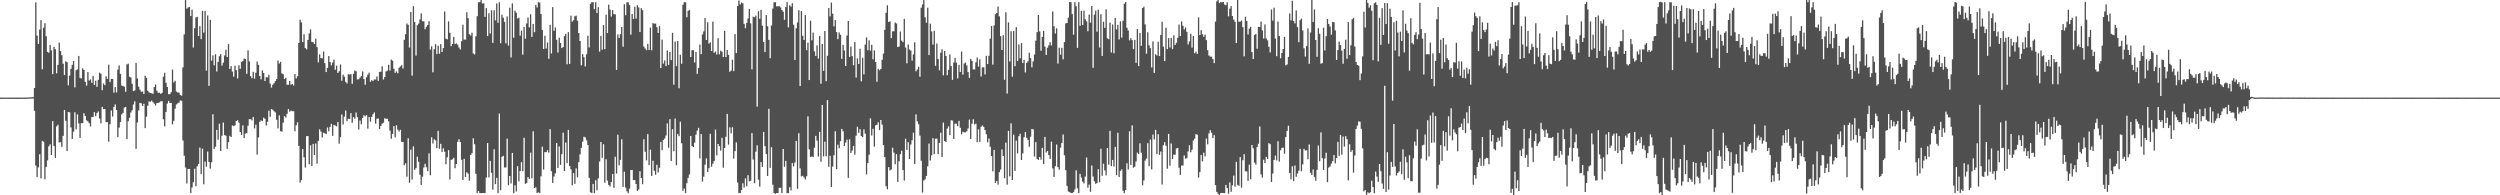 <svg xmlns="http://www.w3.org/2000/svg" width="1920" height="150"><path fill="#4f4f4f" d="M0 74.962h1v1H0zM1 74.962h1v1H1zM2 74.951h1v1H2zM3 74.951h1v1H3zM4 74.955h1v1H4zM5 74.948h1v1H5zM6 74.96h1v1H6zM7 74.938h1v1H7zM8 74.962h1v1H8zM9 74.957h1v1H9zM10 74.953h1v1H10zM11 74.964h1v1H11zM12 74.957h1v1H12zM13 74.959h1v1H13zM14 74.949h1v1H14zM15 74.963h1v1H15zM16 74.946h1v1H16zM17 74.946h1v1H17zM18 74.959h1v1H18zM19 74.952h1v1H19zM20 74.911h1v1H20zM21 74.853h1v1H21zM22 74.793h1v1H22zM23 74.723h1v1H23zM24 74.722h1v1H24zM25 74.609h1v1H25zM26 67.577h1v17.541H26zM27 1.766h1v125.369H27zM28 27.371h1v108.611H28zM29 33.682h1v94.864H29zM30 22.655h1v95.819H30zM31 15.452h1v121.553H31zM32 53.218h1v54.968H32zM33 21.284h1v87.57H33zM34 17.817h1v119.847H34zM35 27.872h1v100.32H35zM36 39.857h1v83.388H36zM37 40.482h1v71.91H37zM38 34.49h1v76.355H38zM39 38.664h1v80.378H39zM40 56.937h1v36.078H40zM41 35.909h1v76.243H41zM42 37.783h1v83.468H42zM43 56.264h1v40.81H43zM44 49.8h1v46.021H44zM45 32.701h1v76.739H45zM46 39.216h1v69.958H46zM47 42.417h1v70.37H47zM48 48.894h1v55.466H48zM49 57.671h1v26.807H49zM50 47.027h1v45.684H50zM51 47.779h1v68.234H51zM52 65.531h1v20.458H52zM53 58.061h1v28.203H53zM54 52.822h1v45.095H54zM55 49.745h1v56.971H55zM56 46.792h1v54.326H56zM57 67.11h1v19.116H57zM58 53.929h1v45.384H58zM59 53.206h1v34.662H59zM60 42.974h1v51.845H60zM61 59.778h1v46.13H61zM62 60.34h1v34.221H62zM63 52.471h1v42.092H63zM64 53.783h1v33.22H64zM65 62.946h1v26.152H65zM66 65.717h1v26.722H66zM67 55.301h1v37.911H67zM68 61.848h1v32.704H68zM69 60.975h1v36.083H69zM70 63.573h1v26.371H70zM71 58.264h1v31.506H71zM72 65.216h1v20.896H72zM73 62.019h1v27.25H73zM74 66.735h1v20.092H74zM75 61.307h1v24.307H75zM76 55.832h1v35.228H76zM77 56.703h1v38.008H77zM78 69.252h1v12.884H78zM79 64.12h1v19.705H79zM80 65.403h1v18.314H80zM81 58.591h1v35.145H81zM82 60.556h1v33.249H82zM83 49.723h1v59.136H83zM84 63.099h1v32.351H84zM85 60.603h1v24.233H85zM86 60.678h1v28.811H86zM87 71.151h1v10.955H87zM88 66.854h1v13.346H88zM89 70.986h1v13.533H89zM90 53.469h1v51.862H90zM91 50.302h1v47.713H91zM92 56.746h1v36.993H92zM93 65.755h1v22.118H93zM94 66.133h1v20.528H94zM95 66.55h1v16.052H95zM96 70.485h1v11.636H96zM97 49.51h1v57.329H97zM98 48.916h1v44.226H98zM99 58.951h1v31.538H99zM100 59.516h1v26.87H100zM101 64.367h1v20.325H101zM102 69.949h1v10.299H102zM103 69.409h1v8.397H103zM104 48.312h1v66.042H104zM105 60.226h1v33.828H105zM106 66.549h1v18.304H106zM107 68.916h1v10.079H107zM108 70.481h1v8.903H108zM109 70.22h1v11.212H109zM110 72.175h1v7.524H110zM111 58.179h1v40.243H111zM112 59.741h1v29.915H112zM113 69.688h1v11.505H113zM114 70.941h1v6.858H114zM115 71.45h1v6.745H115zM116 71.631h1v5.622H116zM117 72.045h1v6.483H117zM118 66.846h1v12.793H118zM119 64.938h1v16.128H119zM120 69.691h1v9.518H120zM121 71.293h1v7.703H121zM122 71.165h1v7.419H122zM123 72.111h1v5.661H123zM124 71.285h1v6.458H124zM125 58.883h1v32.745H125zM126 55.926h1v41.122H126zM127 63.557h1v22.388H127zM128 66.795h1v12.703H128zM129 72.337h1v5.173H129zM130 72.311h1v6.739H130zM131 70.818h1v8.263H131zM132 53.394h1v42.081H132zM133 63.276h1v29.497H133zM134 62.039h1v21.426H134zM135 70.274h1v9.959H135zM136 70.984h1v8.373H136zM137 71.194h1v7.548H137zM138 73.029h1v4.104H138zM139 73.458h1v3.964H139zM140 51.784h1v56.105H140zM141 26.443h1v93.186H141zM142 -0.395h1v129.052H142zM143 6.654h1v134.322H143zM144 5.735h1v123.994H144zM145 5.358h1v124.361H145zM146 12.344h1v135.917H146zM147 7.429h1v136.606H147zM148 36.526h1v103.391H148zM149 21.66h1v107.907H149zM150 13.287h1v129.699H150zM151 12.934h1v114.768H151zM152 27.641h1v98.269H152zM153 20.145h1v93.208H153zM154 30.048h1v103.693H154zM155 8.288h1v105.887H155zM156 25.018h1v116.539H156zM157 8.404h1v115.665H157zM158 54.229h1v73.843H158zM159 11.893h1v104.475H159zM160 65.956h1v58.449H160zM161 15.251h1v114.251H161zM162 46.592h1v78.056H162zM163 42.619h1v45.14H163zM164 50.119h1v64.28H164zM165 41.651h1v70.97H165zM166 54.862h1v44.853H166zM167 47.507h1v59.791H167zM168 43.138h1v51.865H168zM169 41.561h1v74.342H169zM170 50.401h1v53.848H170zM171 48.113h1v46.001H171zM172 42.592h1v61.12H172zM173 38.176h1v66.053H173zM174 43.788h1v70.539H174zM175 33.876h1v75.26H175zM176 53.004h1v51.293H176zM177 50.82h1v54.405H177zM178 54.992h1v41.311H178zM179 58.891h1v38.006H179zM180 50.476h1v45.769H180zM181 53.927h1v39.024H181zM182 60.261h1v32.061H182zM183 50.129h1v44.092H183zM184 52.828h1v48.524H184zM185 47.438h1v56.278H185zM186 46.91h1v49.37H186zM187 44.943h1v61.092H187zM188 45.303h1v57.323H188zM189 56.742h1v45.555H189zM190 38.585h1v57.934H190zM191 47.153h1v44.376H191zM192 58.49h1v33.023H192zM193 60.057h1v32.442H193zM194 55.12h1v34.711H194zM195 60.367h1v38.221H195zM196 55.87h1v39.859H196zM197 47.243h1v71.47H197zM198 49.817h1v55.684H198zM199 58.388h1v35.224H199zM200 60.941h1v31.515H200zM201 54.059h1v38.906H201zM202 56.028h1v34.357H202zM203 62.215h1v28.958H203zM204 59.241h1v37.148H204zM205 59.514h1v34.043H205zM206 57.387h1v27.608H206zM207 64.219h1v25.46H207zM208 67.265h1v16.454H208zM209 65.096h1v19.233H209zM210 63.89h1v21.586H210zM211 62.287h1v24.039H211zM212 60.705h1v31.232H212zM213 46.498h1v52.093H213zM214 48.785h1v39.827H214zM215 47.442h1v53.331H215zM216 56.356h1v44.791H216zM217 56.909h1v37.287H217zM218 60.688h1v28.505H218zM219 59.735h1v30.505H219zM220 65.094h1v22.285H220zM221 65.081h1v18.68H221zM222 62.15h1v23.598H222zM223 65.13h1v19.808H223zM224 64.441h1v20.975H224zM225 65.713h1v19.705H225zM226 56.838h1v43.971H226zM227 60.194h1v36.025H227zM228 58.539h1v35.425H228zM229 32.971h1v79.123H229zM230 15.137h1v125.044H230zM231 17.224h1v121.063H231zM232 32.297h1v82.171H232zM233 26.33h1v94.515H233zM234 36.928h1v91.76H234zM235 37.874h1v66.721H235zM236 30.691h1v73.777H236zM237 25.726h1v100.387H237zM238 22.592h1v89.014H238zM239 32.14h1v95.369H239zM240 32.456h1v78.051H240zM241 33.753h1v85.298H241zM242 29.623h1v80.539H242zM243 36.218h1v89.456H243zM244 47.853h1v60.283H244zM245 41.788h1v57.535H245zM246 44.579h1v56.444H246zM247 44.849h1v60.786H247zM248 39.595h1v62.314H248zM249 48.504h1v53.895H249zM250 55.359h1v47.657H250zM251 52.155h1v45.735H251zM252 43.084h1v57.726H252zM253 47.608h1v49.919H253zM254 50.196h1v44.864H254zM255 48.055h1v56.244H255zM256 45.767h1v50.167H256zM257 53.557h1v42.857H257zM258 50.381h1v46.702H258zM259 56.024h1v37.67H259zM260 54.726h1v55.625H260zM261 49.519h1v55.792H261zM262 62.006h1v25.911H262zM263 57.355h1v38.214H263zM264 58.86h1v30.686H264zM265 62.806h1v22.108H265zM266 64.122h1v28.938H266zM267 56.969h1v34.227H267zM268 57.227h1v34.103H268zM269 56.939h1v29.933H269zM270 64.431h1v29.861H270zM271 56.658h1v33.294H271zM272 54.102h1v37.085H272zM273 54.759h1v31.66H273zM274 61.042h1v28.903H274zM275 60.887h1v38.619H275zM276 59.707h1v32.929H276zM277 58.437h1v36.984H277zM278 54.845h1v35.72H278zM279 60.721h1v27.74H279zM280 65.092h1v24.314H280zM281 59.359h1v29.074H281zM282 57.337h1v41.494H282zM283 55.8h1v34.034H283zM284 62.823h1v30.607H284zM285 61.567h1v28.22H285zM286 62.272h1v25.442H286zM287 61.037h1v25.358H287zM288 61.035h1v33.946H288zM289 58.72h1v32.481H289zM290 62.122h1v28.89H290zM291 55.26h1v43.852H291zM292 55.082h1v41.674H292zM293 50.919h1v44.043H293zM294 61.059h1v33.224H294zM295 59.192h1v31.632H295zM296 54.907h1v36.344H296zM297 54.171h1v37.034H297zM298 49.748h1v43.428H298zM299 54.202h1v46.116H299zM300 45.757h1v60.774H300zM301 46.57h1v56.274H301zM302 52.771h1v44.058H302zM303 55.984h1v49.476H303zM304 54.859h1v41.358H304zM305 56.25h1v43.268H305zM306 52.036h1v49.03H306zM307 51.019h1v48.669H307zM308 50.024h1v58.869H308zM309 52.654h1v56.392H309zM310 30.621h1v96.324H310zM311 26.259h1v99.159H311zM312 18.032h1v117.711H312zM313 19.023h1v87.157H313zM314 36.524h1v103.892H314zM315 9.215h1v105.69H315zM316 58.111h1v79.835H316zM317 4.758h1v107.66H317zM318 16.957h1v113.494H318zM319 42.713h1v86.416H319zM320 19.377h1v100.977H320zM321 18.101h1v106.116H321zM322 14.956h1v119.238H322zM323 10.305h1v131.84H323zM324 16.299h1v119.447H324zM325 16.437h1v112.172H325zM326 22.461h1v103.337H326zM327 20.553h1v107.906H327zM328 19.181h1v112.282H328zM329 16.265h1v101.503H329zM330 38.089h1v96.497H330zM331 35.579h1v69.838H331zM332 55.544h1v54.66H332zM333 37.834h1v69.147H333zM334 33.906h1v73.861H334zM335 41.514h1v72.285H335zM336 35.121h1v65.378H336zM337 41.25h1v72.961H337zM338 33.901h1v76.538H338zM339 39.932h1v76.753H339zM340 36.9h1v77.001H340zM341 8.851h1v107.699H341zM342 29.741h1v96.414H342zM343 30.186h1v90.581H343zM344 16.411h1v98.921H344zM345 25.185h1v112.626H345zM346 35.469h1v87.303H346zM347 33.768h1v88.571H347zM348 28.311h1v92.904H348zM349 33.82h1v95.366H349zM350 33.305h1v92.625H350zM351 34.242h1v74.642H351zM352 36.465h1v70.498H352zM353 38.008h1v71.06H353zM354 31.688h1v91.021H354zM355 18.975h1v119.281H355zM356 30.417h1v91.52H356zM357 30.427h1v105.444H357zM358 9.396h1v122.897H358zM359 13.941h1v119.436H359zM360 26.273h1v112.485H360zM361 27.316h1v91.702H361zM362 25.167h1v92.422H362zM363 41.039h1v65.139H363zM364 41.799h1v69.014H364zM365 27.829h1v105.676H365zM366 12.491h1v135.822H366zM367 1.763h1v144.911H367zM368 1.584h1v146.677H368zM369 -0.677h1v148.979H369zM370 2.689h1v145.591H370zM371 2.532h1v145.757H371zM372 12.967h1v135.323H372zM373 6.238h1v130.096H373zM374 27.675h1v82.224H374zM375 10.2h1v126.017H375zM376 25.76h1v97.772H376zM377 7.871h1v124.855H377zM378 32.902h1v112.695H378zM379 7.906h1v106.737H379zM380 15.614h1v125.793H380zM381 2.591h1v134.034H381zM382 17.491h1v130.801H382zM383 1.723h1v85.511H383zM384 33.169h1v112.899H384zM385 11.255h1v109.187H385zM386 13.565h1v106.075H386zM387 16.776h1v111.84H387zM388 33.298h1v95.31H388zM389 12.608h1v93.912H389zM390 34.962h1v107.228H390zM391 5.937h1v129.206H391zM392 44.144h1v96.74H392zM393 2.616h1v114.843H393zM394 28.961h1v119.34H394zM395 8.186h1v134.098H395zM396 9.706h1v137.407H396zM397 14.203h1v113.368H397zM398 13.593h1v125.731H398zM399 27.409h1v103.924H399zM400 23.497h1v101.043H400zM401 41.993h1v89.484H401zM402 20.644h1v85.184H402zM403 29.694h1v111.46H403zM404 18.015h1v122.587H404zM405 13.393h1v122.575H405zM406 21.065h1v116.292H406zM407 10.965h1v106.29H407zM408 28.304h1v108.665H408zM409 18.437h1v82.396H409zM410 24.713h1v119.685H410zM411 3.851h1v139.976H411zM412 5.747h1v142.542H412zM413 1.712h1v145.973H413zM414 2.016h1v146.27H414zM415 10.806h1v124.592H415zM416 22.984h1v89.636H416zM417 37.642h1v92.578H417zM418 27.514h1v89.33H418zM419 37.254h1v79.619H419zM420 32.684h1v82.624H420zM421 45.152h1v72.067H421zM422 19.06h1v80.104H422zM423 41.07h1v90.394H423zM424 5.409h1v135.084H424zM425 23.657h1v111.928H425zM426 21.114h1v112.074H426zM427 30.549h1v79.273H427zM428 40.307h1v88.689H428zM429 28.956h1v83.55H429zM430 33.026h1v93.602H430zM431 36.935h1v81.429H431zM432 36.124h1v65.784H432zM433 27.778h1v103.57H433zM434 25.942h1v83.534H434zM435 49.339h1v75.958H435zM436 24.703h1v75.108H436zM437 49.042h1v78.471H437zM438 11.979h1v118.102H438zM439 16.638h1v125.684H439zM440 15.499h1v117.453H440zM441 12.497h1v128.672H441zM442 12.02h1v117.308H442zM443 15.871h1v120.232H443zM444 25.383h1v99.134H444zM445 31.467h1v87.123H445zM446 50.11h1v63.454H446zM447 41.596h1v67.226H447zM448 43.944h1v61.136H448zM449 50.991h1v54.548H449zM450 41.667h1v66.124H450zM451 27.453h1v83.93H451zM452 36.43h1v100.178H452zM453 2.937h1v144.746H453zM454 1.621h1v146.642H454zM455 1.744h1v139.518H455zM456 7.074h1v141.264H456zM457 1.673h1v136.763H457zM458 9.986h1v136.133H458zM459 5.525h1v131.468H459zM460 39.64h1v84.404H460zM461 27.53h1v81.504H461zM462 38.126h1v83.134H462zM463 19.234h1v91.537H463zM464 37.711h1v102.619H464zM465 11.245h1v111.062H465zM466 25.317h1v113.325H466zM467 3.513h1v138.473H467zM468 7.382h1v135.778H468zM469 12.68h1v127.086H469zM470 7.739h1v125.961H470zM471 10.84h1v133.38H471zM472 11.007h1v109.353H472zM473 53.725h1v79.535H473zM474 26.477h1v77.015H474zM475 29.181h1v97.752H475zM476 26.247h1v96.532H476zM477 20.759h1v86.259H477zM478 35.873h1v107.624H478zM479 3.2h1v128.63H479zM480 11.678h1v132.384H480zM481 1.775h1v145.187H481zM482 1.842h1v146.533H482zM483 3.938h1v140.945H483zM484 26.639h1v103.976H484zM485 10.732h1v119.782H485zM486 14.544h1v123.799H486zM487 5.125h1v133.15H487zM488 14.298h1v127.016H488zM489 3.935h1v142.653H489zM490 5.704h1v139.88H490zM491 24.613h1v106.908H491zM492 6.281h1v130.447H492zM493 7.842h1v133.601H493zM494 35.711h1v71.22H494zM495 37.266h1v79.25H495zM496 38.481h1v84.673H496zM497 33.713h1v69.305H497zM498 38.395h1v88.438H498zM499 21.208h1v93.716H499zM500 38.613h1v96.515H500zM501 17.741h1v105.677H501zM502 18.151h1v113.022H502zM503 18.112h1v116.074H503zM504 20.866h1v105.701H504zM505 25.28h1v107.145H505zM506 20.05h1v108.773H506zM507 52.271h1v56.729H507zM508 30.435h1v84.886H508zM509 48.772h1v58.719H509zM510 46.462h1v59.869H510zM511 50.73h1v53.366H511zM512 38.772h1v56.052H512zM513 49.829h1v63.626H513zM514 39.917h1v51.594H514zM515 46.142h1v77.567H515zM516 25.228h1v73.996H516zM517 65.028h1v51.119H517zM518 31.872h1v59.143H518zM519 50.81h1v76.114H519zM520 31.4h1v71.546H520zM521 67.786h1v36.818H521zM522 42.068h1v51.363H522zM523 48.923h1v61.08H523zM524 3.687h1v142.835H524zM525 1.709h1v143.064H525zM526 1.706h1v146.582H526zM527 13.191h1v127.49H527zM528 8.326h1v128.287H528zM529 7.602h1v126.334H529zM530 43.832h1v60.63H530zM531 38.497h1v73.612H531zM532 38.62h1v74.289H532zM533 48h1v61.593H533zM534 39.938h1v63.5H534zM535 56.74h1v43.561H535zM536 52.215h1v45.913H536zM537 34.176h1v87.399H537zM538 41.595h1v61.36H538zM539 26.416h1v112.989H539zM540 24.117h1v111.549H540zM541 13.892h1v112.609H541zM542 30.68h1v90.903H542zM543 17.121h1v114.896H543zM544 33.559h1v95.62H544zM545 32.509h1v70.236H545zM546 39.15h1v88.88H546zM547 16.629h1v109.044H547zM548 40.582h1v83.026H548zM549 39.654h1v59.9H549zM550 41.907h1v77.423H550zM551 29.315h1v81.283H551zM552 41.752h1v70.513H552zM553 38.888h1v76.766H553zM554 39.701h1v66.109H554zM555 43.737h1v85.057H555zM556 23.725h1v89.978H556zM557 43.833h1v61.226H557zM558 38.39h1v49.102H558zM559 42.173h1v68.879H559zM560 55.102h1v42.703H560zM561 54.228h1v48.11H561zM562 45.854h1v51.873H562zM563 54.655h1v67.144H563zM564 26.172h1v89.886H564zM565 40.743h1v68.642H565zM566 4.679h1v135.495H566zM567 0.361h1v147.872H567zM568 3.423h1v144.914H568zM569 1.937h1v144.044H569zM570 2.561h1v138.187H570zM571 18.329h1v125.713H571zM572 21.637h1v115.393H572zM573 17.612h1v125.469H573zM574 14.126h1v120.416H574zM575 6.827h1v132.38H575zM576 17.979h1v120.863H576zM577 53.306h1v48.914H577zM578 12.825h1v109.674H578zM579 13.249h1v127.447H579zM580 11.995h1v104.488H580zM581 81.874h1v29.725H581zM582 8.605h1v129.329H582zM583 14.405h1v128.912H583zM584 7.525h1v116.962H584zM585 19.727h1v108.462H585zM586 32.189h1v69.14H586zM587 39.999h1v72.261H587zM588 11.559h1v106.743H588zM589 20.107h1v115.068H589zM590 30.631h1v52.947H590zM591 44.694h1v84.229H591zM592 19.595h1v93.477H592zM593 6.567h1v135.263H593zM594 1.716h1v146.58H594zM595 1.701h1v147.147H595zM596 4.888h1v143.412H596zM597 4.801h1v143.487H597zM598 4.756h1v139.505H598zM599 5.699h1v138.539H599zM600 7.651h1v140.661H600zM601 8.956h1v105.465H601zM602 15.184h1v112.903H602zM603 5.474h1v118.079H603zM604 1.621h1v146.683H604zM605 21.064h1v127.224H605zM606 4.036h1v139.758H606zM607 5.172h1v141.181H607zM608 2.472h1v122.742H608zM609 19h1v108.801H609zM610 46.073h1v78.707H610zM611 21.746h1v86.464H611zM612 17.259h1v127.73H612zM613 7.819h1v94.454H613zM614 66.033h1v63.239H614zM615 8.514h1v127.029H615zM616 27.499h1v107.537H616zM617 30.717h1v105.585H617zM618 11.567h1v126.252H618zM619 38.567h1v96.781H619zM620 32.767h1v56.566H620zM621 61.484h1v53.187H621zM622 15.901h1v104.601H622zM623 30.95h1v89.233H623zM624 25.025h1v95.61H624zM625 39.434h1v74.019H625zM626 42.95h1v61.407H626zM627 34.855h1v73.164H627zM628 44.945h1v75.345H628zM629 27.751h1v73.529H629zM630 64.327h1v59.881H630zM631 33.716h1v46.85H631zM632 54.42h1v65.682H632zM633 23.826h1v84.959H633zM634 62.36h1v57.728H634zM635 42.857h1v34.049H635zM636 6.082h1v122.029H636zM637 12.607h1v107.122H637zM638 1.986h1v141.702H638zM639 10.49h1v117.445H639zM640 20.286h1v98.906H640zM641 15.409h1v85.392H641zM642 24.649h1v105.247H642zM643 30.118h1v80.991H643zM644 24.926h1v88.94H644zM645 26.732h1v81.669H645zM646 45.188h1v53.775H646zM647 34.529h1v66.263H647zM648 38.762h1v73.373H648zM649 50.619h1v58.872H649zM650 27.31h1v79.962H650zM651 16.116h1v120.498H651zM652 43.831h1v63.151H652zM653 35.715h1v81.723H653zM654 43.108h1v72.44H654zM655 50.069h1v61.934H655zM656 32.291h1v86.445H656zM657 59.562h1v44.662H657zM658 44.864h1v52.501H658zM659 49.171h1v52.861H659zM660 37.429h1v61.722H660zM661 62.446h1v42.068H661zM662 44.335h1v60.991H662zM663 57.122h1v42.243H663zM664 34.236h1v68.401H664zM665 28.753h1v105.117H665zM666 38.596h1v86.671H666zM667 30.997h1v87.844H667zM668 38.931h1v51.96H668zM669 34.384h1v69.645H669zM670 45.548h1v53.382H670zM671 38.69h1v73.945H671zM672 47.551h1v48.741H672zM673 62.771h1v33.075H673zM674 52.87h1v41.093H674zM675 53.953h1v45.971H675zM676 52.917h1v39.25H676zM677 45.946h1v49.737H677zM678 41.185h1v70.22H678zM679 22.87h1v97.745H679zM680 9.9h1v133.058H680zM681 4.066h1v141.352H681zM682 16.967h1v111.335H682zM683 16.404h1v114.529H683zM684 29.293h1v100.815H684zM685 24.071h1v89.369H685zM686 24.011h1v93.167H686zM687 17.229h1v108.918H687zM688 18.082h1v100.272H688zM689 36.128h1v103.597H689zM690 35.696h1v88.138H690zM691 24.208h1v94.265H691zM692 31.241h1v84.529H692zM693 32.334h1v98.258H693zM694 14.477h1v124.156H694zM695 36.53h1v70.008H695zM696 48.656h1v66.486H696zM697 34.204h1v75.019H697zM698 38.05h1v84.104H698zM699 38.787h1v72.194H699zM700 46.543h1v61.116H700zM701 41.768h1v60.138H701zM702 32.441h1v93.487H702zM703 54.799h1v33.083H703zM704 53.402h1v39.801H704zM705 51.31h1v44.109H705zM706 58.923h1v45.231H706zM707 5.938h1v117.499H707zM708 3.415h1v144.514H708zM709 -2.7h1v141.29H709zM710 13.373h1v124.299H710zM711 17.464h1v117.633H711zM712 5.9h1v121.848H712zM713 42.292h1v67.938H713zM714 18.18h1v105.091H714zM715 24.108h1v95.112H715zM716 34.264h1v71.85H716zM717 23.715h1v94.701H717zM718 50.523h1v56.043H718zM719 33.382h1v73.077H719zM720 45.338h1v73.044H720zM721 54.022h1v55.732H721zM722 40.512h1v61.374H722zM723 37.881h1v82.708H723zM724 57.866h1v36.316H724zM725 39.176h1v69.093H725zM726 42.955h1v66.131H726zM727 57.776h1v40.929H727zM728 53.661h1v43.322H728zM729 41.8h1v61.877H729zM730 50.79h1v41.567H730zM731 61.311h1v31.314H731zM732 48.043h1v58.639H732zM733 44.434h1v50.527H733zM734 48.1h1v46.867H734zM735 60.229h1v36.689H735zM736 49.801h1v43.029H736zM737 55.259h1v42.88H737zM738 39.56h1v63.534H738zM739 57.29h1v43.868H739zM740 48.811h1v52.893H740zM741 48.019h1v53.624H741zM742 50.24h1v50.603H742zM743 55.421h1v43.229H743zM744 59.877h1v31.957H744zM745 45.269h1v61.47H745zM746 46.766h1v48.329H746zM747 53.283h1v38.298H747zM748 53.311h1v42.214H748zM749 47.922h1v47.01H749zM750 44.193h1v65.019H750zM751 51.126h1v48.25H751zM752 45.546h1v63.46H752zM753 58.748h1v38.593H753zM754 51.749h1v44.611H754zM755 51.66h1v45.77H755zM756 57.13h1v42.732H756zM757 42.866h1v60.223H757zM758 49.186h1v60.144H758zM759 42.793h1v63.6H759zM760 29.714h1v82.991H760zM761 19.898h1v99.903H761zM762 49.634h1v81.991H762zM763 19.539h1v95.617H763zM764 10.981h1v129.511H764zM765 9.957h1v128.993H765zM766 5.012h1v136.751H766zM767 12.534h1v119.647H767zM768 27.764h1v102.492H768zM769 38.376h1v76.399H769zM770 27.025h1v92.803H770zM771 61.311h1v75.534H771zM772 9.428h1v100.09H772zM773 71.838h1v69.984H773zM774 17.197h1v83.325H774zM775 47.199h1v88.228H775zM776 23.971h1v70.728H776zM777 58.883h1v79.346H777zM778 23.808h1v79.593H778zM779 50.863h1v80.386H779zM780 20.831h1v87.125H780zM781 46.809h1v70.999H781zM782 34.08h1v70.497H782zM783 44.817h1v57.921H783zM784 33.06h1v89.797H784zM785 48.415h1v69.413H785zM786 46.011h1v59.402H786zM787 55.628h1v45.821H787zM788 48.28h1v57.479H788zM789 47.103h1v60.368H789zM790 40.441h1v72.299H790zM791 44.665h1v60.35H791zM792 51.712h1v47.321H792zM793 47.149h1v52.24H793zM794 41.901h1v78.314H794zM795 31.255h1v77.888H795zM796 24.683h1v97.387H796zM797 11.474h1v111.414H797zM798 24.166h1v96.396H798zM799 38.981h1v83.663H799zM800 28.341h1v85.253H800zM801 23.698h1v102.372H801zM802 35.815h1v69.356H802zM803 42.199h1v74.953H803zM804 36.666h1v79.241H804zM805 34.783h1v84.333H805zM806 32.391h1v89.654H806zM807 34.934h1v73.841H807zM808 8.88h1v120.46H808zM809 20.153h1v115.729H809zM810 25.712h1v101.947H810zM811 21.746h1v89.248H811zM812 48.806h1v79.576H812zM813 36.661h1v93.665H813zM814 42.018h1v71.379H814zM815 36.721h1v73.145H815zM816 45.558h1v57.698H816zM817 32.289h1v86.952H817zM818 17.949h1v112.729H818zM819 17.609h1v125.125H819zM820 13.502h1v133.557H820zM821 1.606h1v145.902H821zM822 1.71h1v146.49H822zM823 10.857h1v137.433H823zM824 26.638h1v120.918H824zM825 1.714h1v143.791H825zM826 4.816h1v125.99H826zM827 36.769h1v107.842H827zM828 1.714h1v146.584H828zM829 19.803h1v113.71H829zM830 8.334h1v128.076H830zM831 19.169h1v120.333H831zM832 8.183h1v132.65H832zM833 14.844h1v120.795H833zM834 16.381h1v104.653H834zM835 24.013h1v120.106H835zM836 11.18h1v130.597H836zM837 17.434h1v129.845H837zM838 4.626h1v122.485H838zM839 52.092h1v83.467H839zM840 11.29h1v127.949H840zM841 8.253h1v132.899H841zM842 24.307h1v116.305H842zM843 7.469h1v122.498H843zM844 36.433h1v103.559H844zM845 10.908h1v103.348H845zM846 42.973h1v91.998H846zM847 16.69h1v109.057H847zM848 21.406h1v109.482H848zM849 7.154h1v127.571H849zM850 29.446h1v84.206H850zM851 30.169h1v96.224H851zM852 17.399h1v83.103H852zM853 40.31h1v87.271H853zM854 18.765h1v104.044H854zM855 40.923h1v86.899H855zM856 13.802h1v98.974H856zM857 22.549h1v112.02H857zM858 19.042h1v82.933H858zM859 30.271h1v105.712H859zM860 16.382h1v114.884H860zM861 28.864h1v101.223H861zM862 15.941h1v130.566H862zM863 2.808h1v145.514H863zM864 1.58h1v144.361H864zM865 21.302h1v104.085H865zM866 23.468h1v106.665H866zM867 31.028h1v69.85H867zM868 29.355h1v97.3H868zM869 30.806h1v65.521H869zM870 37.739h1v91.077H870zM871 30.62h1v97.355H871zM872 48.297h1v75.773H872zM873 22.229h1v94.99H873zM874 50.728h1v67.5H874zM875 25.232h1v84.836H875zM876 35.174h1v82.075H876zM877 6.14h1v136.093H877zM878 5.129h1v133.446H878zM879 18.8h1v104.528H879zM880 41.212h1v80.641H880zM881 24.825h1v85.162H881zM882 34.786h1v92.839H882zM883 36.97h1v70.263H883zM884 51.791h1v78.318H884zM885 31.777h1v71.55H885zM886 56.034h1v51.07H886zM887 41.607h1v58.141H887zM888 42.598h1v75.823H888zM889 32.047h1v71.052H889zM890 43.078h1v75.857H890zM891 26.831h1v89.533H891zM892 16.707h1v125.016H892zM893 35.796h1v75.766H893zM894 46.919h1v62.233H894zM895 21.32h1v90.654H895zM896 37.715h1v91.844H896zM897 29.288h1v73.58H897zM898 36.434h1v90.775H898zM899 29.084h1v81.146H899zM900 37.731h1v84.434H900zM901 27.09h1v91.693H901zM902 34.531h1v84.267H902zM903 32.815h1v81.201H903zM904 29.01h1v84.596H904zM905 18.867h1v109.963H905zM906 27.68h1v106.668H906zM907 16.488h1v110.66H907zM908 19.79h1v107.349H908zM909 22.652h1v96.753H909zM910 21.024h1v100.842H910zM911 24.41h1v97.016H911zM912 34.086h1v82.176H912zM913 31.775h1v79.747H913zM914 25.957h1v91.038H914zM915 36.535h1v78.44H915zM916 27.633h1v80.31H916zM917 40.927h1v65.635H917zM918 39.703h1v63.277H918zM919 41.363h1v62.181H919zM920 13.323h1v123.083H920zM921 26.953h1v105.27H921zM922 23.153h1v95.838H922zM923 26.29h1v97.611H923zM924 28.257h1v88.976H924zM925 26.578h1v93.505H925zM926 30.837h1v75.56H926zM927 38.568h1v72.298H927zM928 42.602h1v59.857H928zM929 43.465h1v56.53H929zM930 43.53h1v58.39H930zM931 45.34h1v60.761H931zM932 48.481h1v55.333H932zM933 16.578h1v125.581H933zM934 1.036h1v146.34H934zM935 -0.087h1v148.842H935zM936 2.419h1v147.473H936zM937 1.693h1v146.642H937zM938 1.732h1v146.397H938zM939 1.541h1v146.679H939zM940 3.464h1v144.839H940zM941 3.971h1v138.039H941zM942 1.675h1v142.743H942zM943 12.534h1v136.205H943zM944 6.639h1v133.45H944zM945 4.634h1v142.657H945zM946 12.278h1v130.05H946zM947 15.04h1v119.811H947zM948 16.669h1v126.707H948zM949 33.001h1v91.309H949zM950 -3.008h1v145.009H950zM951 16.686h1v126.046H951zM952 16.53h1v104.087H952zM953 15.85h1v128.331H953zM954 20.813h1v102.294H954zM955 43.284h1v75.14H955zM956 12.829h1v118.631H956zM957 16.156h1v115.521H957zM958 26.473h1v112.433H958zM959 21.945h1v104.522H959zM960 20.613h1v117.043H960zM961 39.989h1v71.376H961zM962 45.319h1v68.579H962zM963 26.836h1v98.113H963zM964 26.127h1v100.349H964zM965 37.443h1v75.575H965zM966 20.631h1v89.777H966zM967 20.803h1v76.346H967zM968 16.571h1v117.296H968zM969 23.368h1v113.057H969zM970 29.591h1v93.061H970zM971 18.766h1v106.43H971zM972 29.535h1v90.944H972zM973 31.008h1v91.109H973zM974 35.926h1v74.01H974zM975 40.237h1v70.506H975zM976 7.338h1v132.493H976zM977 15.836h1v117.485H977zM978 5.898h1v117.005H978zM979 29.661h1v89.822H979zM980 43.184h1v80.025H980zM981 16.507h1v91.978H981zM982 27.644h1v96.452H982zM983 44.762h1v70.653H983zM984 40.715h1v72.954H984zM985 37.643h1v75.653H985zM986 28.31h1v89.754H986zM987 50.169h1v55.111H987zM988 49.484h1v51.018H988zM989 43.681h1v52.862H989zM990 10.338h1v122.47H990zM991 15.691h1v122.053H991zM992 0.566h1v127.178H992zM993 16.145h1v122.988H993zM994 17.947h1v109.148H994zM995 7.99h1v127.799H995zM996 20.817h1v112.437H996zM997 32.43h1v98.717H997zM998 15.5h1v98.81H998zM999 14.292h1v117.214H999zM1000 23.347h1v102.859H1000zM1001 37.098h1v77.233H1001zM1002 43.459h1v72.166H1002zM1003 35.409h1v79.999H1003zM1004 21.81h1v100.518H1004zM1005 49.001h1v61.962H1005zM1006 24.983h1v107.722H1006zM1007 -5.154h1v139.539H1007zM1008 16.947h1v113.185H1008zM1009 7.294h1v128.609H1009zM1010 30.716h1v108.063H1010zM1011 43.603h1v86.878H1011zM1012 21.658h1v90.149H1012zM1013 25.898h1v97.894H1013zM1014 48.911h1v52.712H1014zM1015 48.475h1v73.016H1015zM1016 21.322h1v109.224H1016zM1017 38.764h1v82.975H1017zM1018 27.795h1v89.501H1018zM1019 14.554h1v125.4H1019zM1020 18.363h1v110.28H1020zM1021 20.387h1v107.438H1021zM1022 26.675h1v98.958H1022zM1023 16.826h1v106.928H1023zM1024 17.098h1v102.007H1024zM1025 23.358h1v102.071H1025zM1026 46.094h1v75.334H1026zM1027 38.432h1v70.525H1027zM1028 31.912h1v87.785H1028zM1029 34.569h1v69.079H1029zM1030 38.844h1v79.958H1030zM1031 48.909h1v55.952H1031zM1032 37.511h1v75.143H1032zM1033 30.492h1v74.114H1033zM1034 45.117h1v61.732H1034zM1035 16.934h1v121.617H1035zM1036 42.279h1v68.569H1036zM1037 34.746h1v81.957H1037zM1038 14.743h1v100.525H1038zM1039 13.714h1v118.851H1039zM1040 35.75h1v83.719H1040zM1041 47.679h1v51.36H1041zM1042 49.915h1v46.564H1042zM1043 50.462h1v42.78H1043zM1044 61.606h1v31.883H1044zM1045 56.486h1v42.408H1045zM1046 43.309h1v70.602H1046zM1047 9.047h1v137.945H1047zM1048 21.119h1v124.789H1048zM1049 -2.625h1v152.281H1049zM1050 2.197h1v145.553H1050zM1051 5.912h1v142.424H1051zM1052 4.08h1v143.577H1052zM1053 8.234h1v130.496H1053zM1054 46.252h1v97.361H1054zM1055 2.515h1v145.862H1055zM1056 1.718h1v130.055H1056zM1057 3.795h1v131.816H1057zM1058 47.087h1v92.545H1058zM1059 13.745h1v112.23H1059zM1060 34.481h1v97.008H1060zM1061 6.262h1v134.676H1061zM1062 26.823h1v118.222H1062zM1063 2.289h1v63.593H1063zM1064 18.495h1v129.009H1064zM1065 2.477h1v114.404H1065zM1066 33.654h1v111.959H1066zM1067 6.634h1v128.168H1067zM1068 12.945h1v111.374H1068zM1069 77.267h1v50.897H1069zM1070 17.114h1v78.139H1070zM1071 38.744h1v89.164H1071zM1072 15.996h1v118.801H1072zM1073 25.009h1v107.824H1073zM1074 43.262h1v88.41H1074zM1075 24.307h1v99.944H1075zM1076 31.453h1v102.282H1076zM1077 7.931h1v106.745H1077zM1078 40.276h1v97.79H1078zM1079 18.235h1v102.139H1079zM1080 23.511h1v101.194H1080zM1081 25.513h1v111.306H1081zM1082 54.324h1v64.942H1082zM1083 14.025h1v125.209H1083zM1084 32.993h1v106.164H1084zM1085 34.119h1v87.424H1085zM1086 26.8h1v81.937H1086zM1087 24.702h1v87.23H1087zM1088 30.109h1v69.213H1088zM1089 26.506h1v121.491H1089zM1090 2.177h1v145.799H1090zM1091 22.25h1v99.577H1091zM1092 29.694h1v81.948H1092zM1093 57.239h1v53.875H1093zM1094 25.309h1v77.957H1094zM1095 41.755h1v81.425H1095zM1096 41.511h1v50.871H1096zM1097 41.808h1v78.361H1097zM1098 32.662h1v56.063H1098zM1099 60.663h1v49.022H1099zM1100 41.006h1v45.445H1100zM1101 66.176h1v43.31H1101zM1102 46.762h1v42.442H1102zM1103 14.734h1v130.183H1103zM1104 5.411h1v136.521H1104zM1105 40.741h1v85.705H1105zM1106 30.509h1v80.928H1106zM1107 52.746h1v70.79H1107zM1108 29.179h1v71.322H1108zM1109 47.818h1v64.584H1109zM1110 34.173h1v67.371H1110zM1111 44.665h1v71.024H1111zM1112 46.127h1v43.183H1112zM1113 53.504h1v50.632H1113zM1114 52.105h1v31.024H1114zM1115 59.183h1v48.529H1115zM1116 47.762h1v51.629H1116zM1117 48.012h1v53.726H1117zM1118 32.879h1v70.287H1118zM1119 52.695h1v63.511H1119zM1120 47.04h1v51.034H1120zM1121 58.147h1v39.446H1121zM1122 47.226h1v47.679H1122zM1123 59.927h1v39.911H1123zM1124 53.444h1v37.579H1124zM1125 60.214h1v42.074H1125zM1126 51.944h1v34.313H1126zM1127 56.571h1v38.128H1127zM1128 53.144h1v28.296H1128zM1129 64.979h1v34.643H1129zM1130 24.306h1v90.934H1130zM1131 19.328h1v122.527H1131zM1132 9.633h1v124.872H1132zM1133 12.423h1v124.754H1133zM1134 13.724h1v114.532H1134zM1135 39.266h1v85.335H1135zM1136 12.564h1v108.963H1136zM1137 29.918h1v97.538H1137zM1138 17.167h1v88.05H1138zM1139 22.965h1v104.333H1139zM1140 24.675h1v97.496H1140zM1141 22.617h1v98.556H1141zM1142 17.515h1v103.945H1142zM1143 43.493h1v82.621H1143zM1144 33.491h1v66.143H1144zM1145 42.6h1v65.976H1145zM1146 37.242h1v66.461H1146zM1147 38.818h1v75.542H1147zM1148 32.097h1v83.429H1148zM1149 35.491h1v73.697H1149zM1150 30.885h1v74.861H1150zM1151 50.254h1v57.883H1151zM1152 45.362h1v59.652H1152zM1153 41.512h1v71.19H1153zM1154 52.494h1v43.895H1154zM1155 51.051h1v41.908H1155zM1156 48.511h1v51.35H1156zM1157 56.231h1v36.273H1157zM1158 41.912h1v56.407H1158zM1159 29.636h1v69.446H1159zM1160 5.368h1v142.778H1160zM1161 1.582h1v143.42H1161zM1162 19.012h1v130.918H1162zM1163 4.375h1v127.444H1163zM1164 4.278h1v140.33H1164zM1165 4.017h1v134.397H1165zM1166 1.703h1v144.997H1166zM1167 45.33h1v70.087H1167zM1168 20.146h1v99.638H1168zM1169 34.197h1v79.913H1169zM1170 44.556h1v54.393H1170zM1171 12.728h1v108.506H1171zM1172 35.699h1v83.164H1172zM1173 23.706h1v104.5H1173zM1174 40.942h1v65.304H1174zM1175 38.253h1v61.764H1175zM1176 33.652h1v79.631H1176zM1177 36.034h1v88.367H1177zM1178 49.26h1v59.073H1178zM1179 17.836h1v84.665H1179zM1180 36.707h1v75.414H1180zM1181 43.547h1v66.596H1181zM1182 25.715h1v83.048H1182zM1183 47.187h1v47.126H1183zM1184 53.155h1v45.979H1184zM1185 42.444h1v57.727H1185zM1186 40.664h1v64.568H1186zM1187 50.365h1v49.163H1187zM1188 53.079h1v49.334H1188zM1189 42.41h1v63.649H1189zM1190 48.941h1v56.793H1190zM1191 49.298h1v56.777H1191zM1192 28.695h1v76.495H1192zM1193 38.267h1v85.261H1193zM1194 46.774h1v72.929H1194zM1195 23.966h1v95.598H1195zM1196 37.833h1v64.149H1196zM1197 46.996h1v74.073H1197zM1198 46.003h1v69.893H1198zM1199 32.923h1v85.901H1199zM1200 35.327h1v64.009H1200zM1201 38.714h1v68.131H1201zM1202 18.854h1v107.565H1202zM1203 11.668h1v131.542H1203zM1204 18.991h1v100.494H1204zM1205 27.869h1v85.47H1205zM1206 39.699h1v58.85H1206zM1207 41.743h1v82.233H1207zM1208 45.622h1v67.99H1208zM1209 45.897h1v63.303H1209zM1210 30.185h1v72.956H1210zM1211 33.436h1v80.462H1211zM1212 40.407h1v80.032H1212zM1213 27.078h1v106.041H1213zM1214 16.444h1v116.373H1214zM1215 32.24h1v94.433H1215zM1216 29.066h1v105.658H1216zM1217 3.007h1v144.452H1217zM1218 1.392h1v139.09H1218zM1219 7.281h1v124.22H1219zM1220 43.665h1v84.088H1220zM1221 16.529h1v110.447H1221zM1222 38.21h1v64.209H1222zM1223 26.693h1v84.213H1223zM1224 37.175h1v97.885H1224zM1225 13.062h1v125.565H1225zM1226 44.62h1v93.893H1226zM1227 11.877h1v88.073H1227zM1228 39.231h1v79.326H1228zM1229 16.306h1v105.548H1229zM1230 18.116h1v119.821H1230zM1231 14.995h1v105.858H1231zM1232 43.009h1v88.464H1232zM1233 19.852h1v83.368H1233zM1234 51.955h1v66.65H1234zM1235 38.732h1v62.757H1235zM1236 36.065h1v77.54H1236zM1237 39.794h1v72.016H1237zM1238 43.577h1v60.64H1238zM1239 53.424h1v49.254H1239zM1240 39.599h1v76.26H1240zM1241 39.514h1v62.88H1241zM1242 41.716h1v75.824H1242zM1243 36.013h1v68.444H1243zM1244 31.641h1v83.927H1244zM1245 31.653h1v94.421H1245zM1246 22.815h1v92.381H1246zM1247 41.469h1v71.474H1247zM1248 39.15h1v64.982H1248zM1249 49.374h1v56.419H1249zM1250 50.316h1v52.385H1250zM1251 49.125h1v53.095H1251zM1252 29.917h1v86.621H1252zM1253 33.996h1v84.573H1253zM1254 44.91h1v71.209H1254zM1255 47.324h1v54.023H1255zM1256 46.213h1v65.329H1256zM1257 39.502h1v68.756H1257zM1258 41.802h1v65.143H1258zM1259 38.062h1v71.9H1259zM1260 47.656h1v57.532H1260zM1261 37.911h1v76.376H1261zM1262 38.033h1v73.562H1262zM1263 34.2h1v81.202H1263zM1264 33.078h1v88.347H1264zM1265 39.737h1v77.93H1265zM1266 38.332h1v73.964H1266zM1267 39.736h1v63.453H1267zM1268 38.872h1v66.555H1268zM1269 31.412h1v80.318H1269zM1270 27.879h1v93.332H1270zM1271 27.647h1v90.96H1271zM1272 18.373h1v116.837H1272zM1273 5.41h1v136.02H1273zM1274 1.623h1v146.71H1274zM1275 1.454h1v146.018H1275zM1276 1.865h1v148.561H1276zM1277 13.502h1v107.75H1277zM1278 1.761h1v139.408H1278zM1279 18.098h1v127.502H1279zM1280 10.218h1v135.879H1280zM1281 7.999h1v138.531H1281zM1282 1.667h1v145.518H1282zM1283 1.773h1v103.756H1283zM1284 53.804h1v76.56H1284zM1285 4.384h1v117.357H1285zM1286 18.261h1v118.558H1286zM1287 4.632h1v137.774H1287zM1288 14.761h1v126.031H1288zM1289 28.833h1v99.849H1289zM1290 8.46h1v113.631H1290zM1291 4.153h1v138.443H1291zM1292 17.019h1v122.327H1292zM1293 14.412h1v96.854H1293zM1294 31.978h1v101.706H1294zM1295 6.077h1v116.899H1295zM1296 25.649h1v114.223H1296zM1297 6.493h1v130.219H1297zM1298 7.179h1v130.625H1298zM1299 33.116h1v106.545H1299zM1300 6.991h1v117.384H1300zM1301 22.971h1v118.655H1301zM1302 17.409h1v107.708H1302zM1303 40.34h1v95.244H1303zM1304 8.467h1v128.141H1304zM1305 27.972h1v112.896H1305zM1306 16.076h1v108.644H1306zM1307 19.194h1v108.198H1307zM1308 6.987h1v125.333H1308zM1309 23.239h1v101.907H1309zM1310 30.771h1v97.778H1310zM1311 22.028h1v94.615H1311zM1312 29.165h1v108.698H1312zM1313 15.915h1v99.925H1313zM1314 44.379h1v90.019H1314zM1315 20.022h1v79.09H1315zM1316 6.635h1v140.905H1316zM1317 2.547h1v141.427H1317zM1318 37.151h1v92.518H1318zM1319 23.488h1v96.272H1319zM1320 52.154h1v63.297H1320zM1321 26.675h1v93.508H1321zM1322 31.48h1v98.161H1322zM1323 34.978h1v67.02H1323zM1324 25.177h1v98.431H1324zM1325 24.059h1v87.661H1325zM1326 40.69h1v72.951H1326zM1327 15.37h1v100.803H1327zM1328 10.395h1v117.047H1328zM1329 27.371h1v89.5H1329zM1330 7.942h1v140.197H1330zM1331 6.017h1v128.754H1331zM1332 24.792h1v100.843H1332zM1333 31.56h1v86.91H1333zM1334 31.491h1v94.08H1334zM1335 26.153h1v106.334H1335zM1336 36.57h1v74.545H1336zM1337 34.521h1v92.55H1337zM1338 28.991h1v103.058H1338zM1339 39.601h1v69.467H1339zM1340 47.66h1v68.472H1340zM1341 36.109h1v80.281H1341zM1342 38.276h1v74.241H1342zM1343 42.445h1v68.232H1343zM1344 33.608h1v76.132H1344zM1345 28.441h1v88.797H1345zM1346 44.979h1v69.595H1346zM1347 35.388h1v60.016H1347zM1348 49.361h1v66.057H1348zM1349 30.917h1v74.807H1349zM1350 49.912h1v54.23H1350zM1351 41.742h1v65.887H1351zM1352 42.88h1v62.524H1352zM1353 42.907h1v67.489H1353zM1354 40.829h1v67.154H1354zM1355 40.891h1v55.518H1355zM1356 43.493h1v65.479H1356zM1357 25.984h1v90.043H1357zM1358 45.111h1v68.527H1358zM1359 18.033h1v101.076H1359zM1360 18.05h1v121.8H1360zM1361 10.609h1v124.072H1361zM1362 26.229h1v113.137H1362zM1363 10.471h1v118.303H1363zM1364 12.314h1v111.974H1364zM1365 8.689h1v124.719H1365zM1366 24.877h1v113.646H1366zM1367 22.385h1v101.71H1367zM1368 35.291h1v76.553H1368zM1369 28.494h1v75.445H1369zM1370 51.571h1v58.307H1370zM1371 48.398h1v51.444H1371zM1372 51.247h1v58.327H1372zM1373 44.8h1v54.399H1373zM1374 48.449h1v63.457H1374zM1375 12.386h1v101.579H1375zM1376 27.596h1v96.135H1376zM1377 26.954h1v94.304H1377zM1378 31.617h1v73.831H1378zM1379 27.311h1v83.003H1379zM1380 41.848h1v87.789H1380zM1381 33.279h1v93.513H1381zM1382 23.694h1v94.032H1382zM1383 20.018h1v99.982H1383zM1384 35.788h1v72.284H1384zM1385 25.049h1v95.63H1385zM1386 37.976h1v85.856H1386zM1387 -0.191h1v148.814H1387zM1388 1.737h1v141.556H1388zM1389 -3.475h1v141.257H1389zM1390 9.85h1v127.396H1390zM1391 5.688h1v137.172H1391zM1392 1.65h1v124.577H1392zM1393 7.479h1v135.247H1393zM1394 20.886h1v117.558H1394zM1395 21.322h1v94.889H1395zM1396 18.827h1v122.771H1396zM1397 23.745h1v112.656H1397zM1398 12.746h1v114.396H1398zM1399 30.051h1v88.917H1399zM1400 45.443h1v73.832H1400zM1401 28.029h1v104.881H1401zM1402 23.971h1v105.068H1402zM1403 36.757h1v89.01H1403zM1404 20.38h1v111.813H1404zM1405 33.678h1v86.372H1405zM1406 23.946h1v86.912H1406zM1407 37.031h1v89.201H1407zM1408 29.115h1v94.222H1408zM1409 18.31h1v102.357H1409zM1410 26.168h1v95.232H1410zM1411 49.719h1v53.373H1411zM1412 35.227h1v71.728H1412zM1413 43.862h1v57.039H1413zM1414 39.98h1v73.079H1414zM1415 40.114h1v71.303H1415zM1416 44.937h1v51.155H1416zM1417 29.682h1v90.676H1417zM1418 29.373h1v106.696H1418zM1419 28.141h1v67.931H1419zM1420 49.226h1v45.034H1420zM1421 53.738h1v54.347H1421zM1422 60.559h1v35.108H1422zM1423 34.814h1v72.339H1423zM1424 54.648h1v36.063H1424zM1425 41.307h1v62.482H1425zM1426 52.07h1v57.403H1426zM1427 56.592h1v42.231H1427zM1428 47.164h1v57.247H1428zM1429 20.644h1v124.013H1429zM1430 15.634h1v130.508H1430zM1431 29.293h1v77.228H1431zM1432 50.305h1v64.815H1432zM1433 41.662h1v59.7H1433zM1434 52.021h1v35.5H1434zM1435 51.407h1v29.796H1435zM1436 59.204h1v39.949H1436zM1437 56.217h1v39.78H1437zM1438 43.234h1v63.111H1438zM1439 47.469h1v50.551H1439zM1440 55.734h1v31.509H1440zM1441 65.713h1v23.316H1441zM1442 64.597h1v28.562H1442zM1443 13.408h1v122.506H1443zM1444 9.95h1v125.18H1444zM1445 7.87h1v125.595H1445zM1446 17.734h1v105.204H1446zM1447 44.149h1v77.435H1447zM1448 50.267h1v50.077H1448zM1449 55.264h1v44.64H1449zM1450 51.018h1v36.482H1450zM1451 47.69h1v51.014H1451zM1452 61.013h1v31.134H1452zM1453 51.963h1v45.1H1453zM1454 60.782h1v32.59H1454zM1455 64.594h1v32.409H1455zM1456 57.646h1v37.814H1456zM1457 56.624h1v36.249H1457zM1458 41.192h1v74.131H1458zM1459 49.031h1v59.569H1459zM1460 51.368h1v33.704H1460zM1461 44.284h1v55.019H1461zM1462 44.938h1v54.25H1462zM1463 46.143h1v63.351H1463zM1464 45.99h1v55.451H1464zM1465 62.271h1v22.274H1465zM1466 60.186h1v25.852H1466zM1467 67.817h1v25.377H1467zM1468 65.649h1v25.659H1468zM1469 53.36h1v36.138H1469zM1470 49.932h1v46.531H1470zM1471 46.724h1v77.964H1471zM1472 21.695h1v113.275H1472zM1473 20.996h1v100.535H1473zM1474 25.907h1v107.332H1474zM1475 30.839h1v82.638H1475zM1476 19.075h1v110.251H1476zM1477 36.346h1v87.003H1477zM1478 31.363h1v88.489H1478zM1479 23.922h1v98.44H1479zM1480 37.882h1v74.467H1480zM1481 38.485h1v81.939H1481zM1482 51.147h1v59.814H1482zM1483 44.091h1v58.121H1483zM1484 55.357h1v43.857H1484zM1485 51.31h1v45.607H1485zM1486 47.047h1v55.862H1486zM1487 45.885h1v64.48H1487zM1488 47.916h1v64.03H1488zM1489 42.209h1v57.697H1489zM1490 51.438h1v42.124H1490zM1491 48.463h1v56.767H1491zM1492 53.482h1v45.022H1492zM1493 43.579h1v58.281H1493zM1494 51.44h1v34.276H1494zM1495 52.771h1v35.161H1495zM1496 60.766h1v29.323H1496zM1497 68.856h1v21.319H1497zM1498 57.15h1v40.24H1498zM1499 45.573h1v58.446H1499zM1500 4.975h1v137.547H1500zM1501 1.561h1v146.721H1501zM1502 2.048h1v126.27H1502zM1503 14.231h1v132.351H1503zM1504 8.855h1v126.805H1504zM1505 11.283h1v136.914H1505zM1506 4.505h1v141.051H1506zM1507 4.85h1v141.907H1507zM1508 14.693h1v110.629H1508zM1509 9.775h1v125.778H1509zM1510 13.674h1v118.098H1510zM1511 15.609h1v110.722H1511zM1512 5.044h1v140.975H1512zM1513 10.754h1v133.489H1513zM1514 17.452h1v114.155H1514zM1515 25.446h1v96.145H1515zM1516 29.895h1v100.726H1516zM1517 22.32h1v106.391H1517zM1518 9.247h1v100.764H1518zM1519 57.628h1v85.626H1519zM1520 6.418h1v74.084H1520zM1521 20.362h1v107.291H1521zM1522 14.162h1v121.279H1522zM1523 20.395h1v115.492H1523zM1524 25.392h1v106.528H1524zM1525 22.376h1v86.732H1525zM1526 42.856h1v92.043H1526zM1527 8.643h1v113.815H1527zM1528 35.776h1v96.168H1528zM1529 13.883h1v100.212H1529zM1530 10.243h1v123.23H1530zM1531 23.812h1v107.672H1531zM1532 17.186h1v120.862H1532zM1533 27.928h1v103.22H1533zM1534 24.301h1v91.42H1534zM1535 33.714h1v90.928H1535zM1536 29.258h1v64.758H1536zM1537 69.002h1v44.781H1537zM1538 23.923h1v89.549H1538zM1539 32.175h1v99.013H1539zM1540 29.022h1v63.714H1540zM1541 65.107h1v64.652H1541zM1542 28.348h1v86.234H1542zM1543 43.54h1v75.228H1543zM1544 29.687h1v73.277H1544zM1545 35.034h1v86.281H1545zM1546 32.376h1v86.323H1546zM1547 39.591h1v75.75H1547zM1548 32.475h1v82.263H1548zM1549 27.87h1v83.33H1549zM1550 36.387h1v67.474H1550zM1551 45.291h1v62.335H1551zM1552 41.303h1v70.778H1552zM1553 32.497h1v71.313H1553zM1554 37.653h1v78.637H1554zM1555 28.571h1v85.266H1555zM1556 36.523h1v83.222H1556zM1557 23.883h1v92.23H1557zM1558 17.915h1v103.858H1558zM1559 36.199h1v73.619H1559zM1560 38.814h1v78.76H1560zM1561 31.25h1v85.979H1561zM1562 30.251h1v90.242H1562zM1563 39.719h1v53.56H1563zM1564 58.085h1v45.565H1564zM1565 40.913h1v54.29H1565zM1566 63.992h1v37.658H1566zM1567 38.736h1v59.299H1567zM1568 43.23h1v63.148H1568zM1569 42.513h1v51.158H1569zM1570 55.21h1v56.546H1570zM1571 47.74h1v57.537H1571zM1572 50.735h1v54.38H1572zM1573 45.89h1v45.297H1573zM1574 51.213h1v55.884H1574zM1575 42.258h1v55.019H1575zM1576 64.641h1v38.274H1576zM1577 45.38h1v44.4H1577zM1578 47.896h1v54.198H1578zM1579 47.463h1v45.207H1579zM1580 64.75h1v32.061H1580zM1581 51.164h1v44.535H1581zM1582 56.374h1v39.76H1582zM1583 23.015h1v84H1583zM1584 18.524h1v107.319H1584zM1585 23.456h1v95.574H1585zM1586 21.087h1v103.216H1586zM1587 16.66h1v114.997H1587zM1588 7.494h1v131.409H1588zM1589 18.476h1v115.006H1589zM1590 15.364h1v110.174H1590zM1591 13.605h1v121.99H1591zM1592 38.099h1v91.77H1592zM1593 23.48h1v103.356H1593zM1594 12.531h1v119.788H1594zM1595 35.444h1v86.912H1595zM1596 34.146h1v75.349H1596zM1597 36.205h1v80.447H1597zM1598 20.075h1v97.871H1598zM1599 36.876h1v77.503H1599zM1600 45.802h1v59.823H1600zM1601 1.453h1v111.778H1601zM1602 15.081h1v109.31H1602zM1603 35.485h1v92.726H1603zM1604 28.505h1v72.496H1604zM1605 22.942h1v92.153H1605zM1606 38.183h1v74.302H1606zM1607 43.037h1v72.878H1607zM1608 39.682h1v59.55H1608zM1609 53.424h1v40.955H1609zM1610 54.989h1v36.155H1610zM1611 54.91h1v43.813H1611zM1612 48.803h1v55.135H1612zM1613 46.882h1v60.165H1613zM1614 35.062h1v60.8H1614zM1615 13.068h1v128.796H1615zM1616 8.871h1v136.311H1616zM1617 3.362h1v130.703H1617zM1618 11.642h1v135.728H1618zM1619 16.415h1v125.629H1619zM1620 10.339h1v111.516H1620zM1621 26.034h1v105.104H1621zM1622 26.612h1v107.106H1622zM1623 26.957h1v100.981H1623zM1624 19.029h1v108.616H1624zM1625 21.39h1v104.36H1625zM1626 29.135h1v86.757H1626zM1627 35.814h1v94.204H1627zM1628 35.454h1v67.765H1628zM1629 31.281h1v72.327H1629zM1630 45.582h1v76.362H1630zM1631 38.154h1v82.286H1631zM1632 27.162h1v96.556H1632zM1633 34.21h1v54.693H1633zM1634 38.391h1v82.422H1634zM1635 42.223h1v76.193H1635zM1636 35.006h1v58.605H1636zM1637 49.798h1v54.091H1637zM1638 53.898h1v49.289H1638zM1639 44.02h1v62.145H1639zM1640 55.329h1v36.118H1640zM1641 51.718h1v41.644H1641zM1642 63.949h1v31.203H1642zM1643 46.723h1v52.107H1643zM1644 39.979h1v72.627H1644zM1645 43.031h1v53.205H1645zM1646 34.892h1v83.98H1646zM1647 60.219h1v45.708H1647zM1648 45.56h1v61.989H1648zM1649 54.125h1v28.067H1649zM1650 46.639h1v51.464H1650zM1651 45.301h1v63.682H1651zM1652 39.192h1v52.989H1652zM1653 40.468h1v61.101H1653zM1654 54.562h1v61.085H1654zM1655 51.35h1v47.385H1655zM1656 42.16h1v57.129H1656zM1657 63.52h1v18.677H1657zM1658 52.064h1v40.135H1658zM1659 73.703h1v19.985H1659zM1660 45.788h1v46.507H1660zM1661 46.143h1v52.204H1661zM1662 51.404h1v33.34H1662zM1663 60.161h1v34.461H1663zM1664 54.963h1v35.381H1664zM1665 38.212h1v60.121H1665zM1666 49.064h1v47.177H1666zM1667 50.182h1v56.541H1667zM1668 54.995h1v30.615H1668zM1669 52.7h1v47.337H1669zM1670 57.859h1v30.04H1670zM1671 65.484h1v24.518H1671zM1672 54.955h1v37.298H1672zM1673 61.575h1v32.223H1673zM1674 45.453h1v48.191H1674zM1675 64.932h1v30.502H1675zM1676 61.212h1v24.905H1676zM1677 60.873h1v18.73H1677zM1678 62.736h1v23.634H1678zM1679 60.785h1v33.111H1679zM1680 60.78h1v29.328H1680zM1681 53.163h1v42.147H1681zM1682 56.671h1v34.086H1682zM1683 57.866h1v36.306H1683zM1684 59.71h1v31.131H1684zM1685 59.684h1v26.08H1685zM1686 56.979h1v38.353H1686zM1687 63.978h1v23.556H1687zM1688 56.755h1v42.276H1688zM1689 56.159h1v27.654H1689zM1690 61.738h1v31.39H1690zM1691 63.785h1v25.427H1691zM1692 61.396h1v27.923H1692zM1693 54.5h1v28.737H1693zM1694 59.203h1v32.822H1694zM1695 61.645h1v31.442H1695zM1696 54.982h1v38.429H1696zM1697 56.505h1v25.816H1697zM1698 54.929h1v39.377H1698zM1699 65.02h1v20.566H1699zM1700 58.207h1v36.41H1700zM1701 64.088h1v28.627H1701zM1702 56.799h1v34.11H1702zM1703 59.149h1v28.01H1703zM1704 60.664h1v30.088H1704zM1705 64.729h1v23.767H1705zM1706 65.64h1v19.975H1706zM1707 66.89h1v16.314H1707zM1708 64.118h1v19.157H1708zM1709 63.306h1v18.909H1709zM1710 63.923h1v23.801H1710zM1711 67.733h1v12.797H1711zM1712 64.418h1v20.838H1712zM1713 70.263h1v16.372H1713zM1714 61.863h1v24.399H1714zM1715 60.041h1v26.492H1715zM1716 62.829h1v28.075H1716zM1717 61.066h1v31.683H1717zM1718 64.505h1v17.835H1718zM1719 63.115h1v24.235H1719zM1720 66.576h1v19.186H1720zM1721 68.653h1v17.829H1721zM1722 63.847h1v21.509H1722zM1723 68.571h1v13.052H1723zM1724 63.262h1v22.047H1724zM1725 67.78h1v13.816H1725zM1726 65.781h1v17.81H1726zM1727 68.567h1v8.238H1727zM1728 74.562h1v1.628H1728zM1729 74.342h1v1H1729zM1730 74.696h1v1H1730zM1731 74.918h1v1H1731zM1732 75.004h1v1H1732zM1733 74.886h1v1H1733zM1734 74.942h1v1H1734zM1735 74.817h1v1H1735zM1736 74.859h1v1H1736zM1737 74.85h1v1H1737zM1738 74.83h1v1H1738zM1739 74.932h1v1H1739zM1740 74.859h1v1H1740zM1741 74.917h1v1H1741zM1742 74.862h1v1H1742zM1743 74.927h1v1H1743zM1744 74.88h1v1H1744zM1745 74.908h1v1H1745zM1746 74.916h1v1H1746zM1747 74.888h1v1H1747zM1748 74.954h1v1H1748zM1749 74.893h1v1H1749zM1750 74.932h1v1H1750zM1751 74.858h1v1H1751zM1752 74.907h1v1H1752zM1753 74.896h1v1H1753zM1754 74.897h1v1H1754zM1755 74.922h1v1H1755zM1756 74.901h1v1H1756zM1757 74.932h1v1H1757zM1758 74.901h1v1H1758zM1759 74.941h1v1H1759zM1760 74.917h1v1H1760zM1761 74.928h1v1H1761zM1762 74.897h1v1H1762zM1763 74.885h1v1H1763zM1764 74.936h1v1H1764zM1765 74.929h1v1H1765zM1766 74.925h1v1H1766zM1767 74.931h1v1H1767zM1768 74.95h1v1H1768zM1769 74.92h1v1H1769zM1770 74.927h1v1H1770zM1771 74.943h1v1H1771zM1772 74.942h1v1H1772zM1773 74.964h1v1H1773zM1774 74.902h1v1H1774zM1775 74.936h1v1H1775zM1776 74.912h1v1H1776zM1777 74.927h1v1H1777zM1778 74.932h1v1H1778zM1779 74.949h1v1H1779zM1780 74.936h1v1H1780zM1781 74.937h1v1H1781zM1782 74.967h1v1H1782zM1783 74.924h1v1H1783zM1784 74.966h1v1H1784zM1785 74.91h1v1H1785zM1786 74.938h1v1H1786zM1787 74.921h1v1H1787zM1788 74.932h1v1H1788zM1789 74.946h1v1H1789zM1790 74.923h1v1H1790zM1791 74.971h1v1H1791zM1792 74.931h1v1H1792zM1793 74.952h1v1H1793zM1794 74.939h1v1H1794zM1795 74.944h1v1H1795zM1796 74.955h1v1H1796zM1797 74.944h1v1H1797zM1798 74.942h1v1H1798zM1799 74.939h1v1H1799zM1800 74.98h1v1H1800zM1801 74.942h1v1H1801zM1802 74.945h1v1H1802zM1803 74.942h1v1H1803zM1804 74.939h1v1H1804zM1805 74.947h1v1H1805zM1806 74.937h1v1H1806zM1807 74.956h1v1H1807zM1808 74.936h1v1H1808zM1809 74.96h1v1H1809zM1810 74.947h1v1H1810zM1811 74.948h1v1H1811zM1812 74.955h1v1H1812zM1813 74.95h1v1H1813zM1814 74.967h1v1H1814zM1815 74.949h1v1H1815zM1816 74.942h1v1H1816zM1817 74.951h1v1H1817zM1818 74.968h1v1H1818zM1819 74.937h1v1H1819zM1820 74.945h1v1H1820zM1821 74.957h1v1H1821zM1822 74.948h1v1H1822zM1823 74.954h1v1H1823zM1824 74.955h1v1H1824zM1825 74.956h1v1H1825zM1826 74.937h1v1H1826zM1827 74.953h1v1H1827zM1828 74.955h1v1H1828zM1829 74.961h1v1H1829zM1830 74.946h1v1H1830zM1831 74.956h1v1H1831zM1832 74.958h1v1H1832zM1833 74.941h1v1H1833zM1834 74.954h1v1H1834zM1835 74.945h1v1H1835zM1836 74.95h1v1H1836zM1837 74.946h1v1H1837zM1838 74.958h1v1H1838zM1839 74.958h1v1H1839zM1840 74.948h1v1H1840zM1841 74.961h1v1H1841zM1842 74.947h1v1H1842zM1843 74.958h1v1H1843zM1844 74.949h1v1H1844zM1845 74.962h1v1H1845zM1846 74.943h1v1H1846zM1847 74.955h1v1H1847zM1848 74.957h1v1H1848zM1849 74.95h1v1H1849zM1850 74.966h1v1H1850zM1851 74.952h1v1H1851zM1852 74.963h1v1H1852zM1853 74.957h1v1H1853zM1854 74.953h1v1H1854zM1855 74.95h1v1H1855zM1856 74.956h1v1H1856zM1857 74.953h1v1H1857zM1858 74.941h1v1H1858zM1859 74.967h1v1H1859zM1860 74.948h1v1H1860zM1861 74.95h1v1H1861zM1862 74.937h1v1H1862zM1863 74.949h1v1H1863zM1864 74.962h1v1H1864zM1865 74.955h1v1H1865zM1866 74.961h1v1H1866zM1867 74.953h1v1H1867zM1868 74.956h1v1H1868zM1869 74.954h1v1H1869zM1870 74.968h1v1H1870zM1871 74.954h1v1H1871zM1872 74.958h1v1H1872zM1873 74.958h1v1H1873zM1874 74.948h1v1H1874zM1875 74.954h1v1H1875zM1876 74.944h1v1H1876zM1877 74.966h1v1H1877zM1878 74.95h1v1H1878zM1879 74.95h1v1H1879zM1880 74.955h1v1H1880zM1881 74.931h1v1H1881zM1882 74.958h1v1H1882zM1883 74.952h1v1H1883zM1884 74.958h1v1H1884zM1885 74.952h1v1H1885zM1886 74.962h1v1H1886zM1887 74.958h1v1H1887zM1888 74.955h1v1H1888zM1889 74.944h1v1H1889zM1890 74.949h1v1H1890zM1891 74.952h1v1H1891zM1892 74.949h1v1H1892zM1893 74.96h1v1H1893zM1894 74.954h1v1H1894zM1895 74.954h1v1H1895zM1896 74.953h1v1H1896zM1897 74.951h1v1H1897zM1898 74.944h1v1H1898zM1899 74.951h1v1H1899zM1900 74.95h1v1H1900zM1901 74.947h1v1H1901zM1902 74.96h1v1H1902zM1903 74.945h1v1H1903zM1904 74.925h1v1H1904zM1905 74.939h1v1H1905zM1906 74.951h1v1H1906zM1907 74.947h1v1H1907zM1908 74.944h1v1H1908zM1909 74.95h1v1H1909zM1910 74.949h1v1H1910zM1911 74.951h1v1H1911zM1912 74.939h1v1H1912zM1913 74.941h1v1H1913zM1914 74.938h1v1H1914zM1915 74.951h1v1H1915zM1916 74.944h1v1H1916zM1917 74.955h1v1H1917zM1918 74.959h1v1H1918zM1919 74.948h1v1H1919z"/></svg>